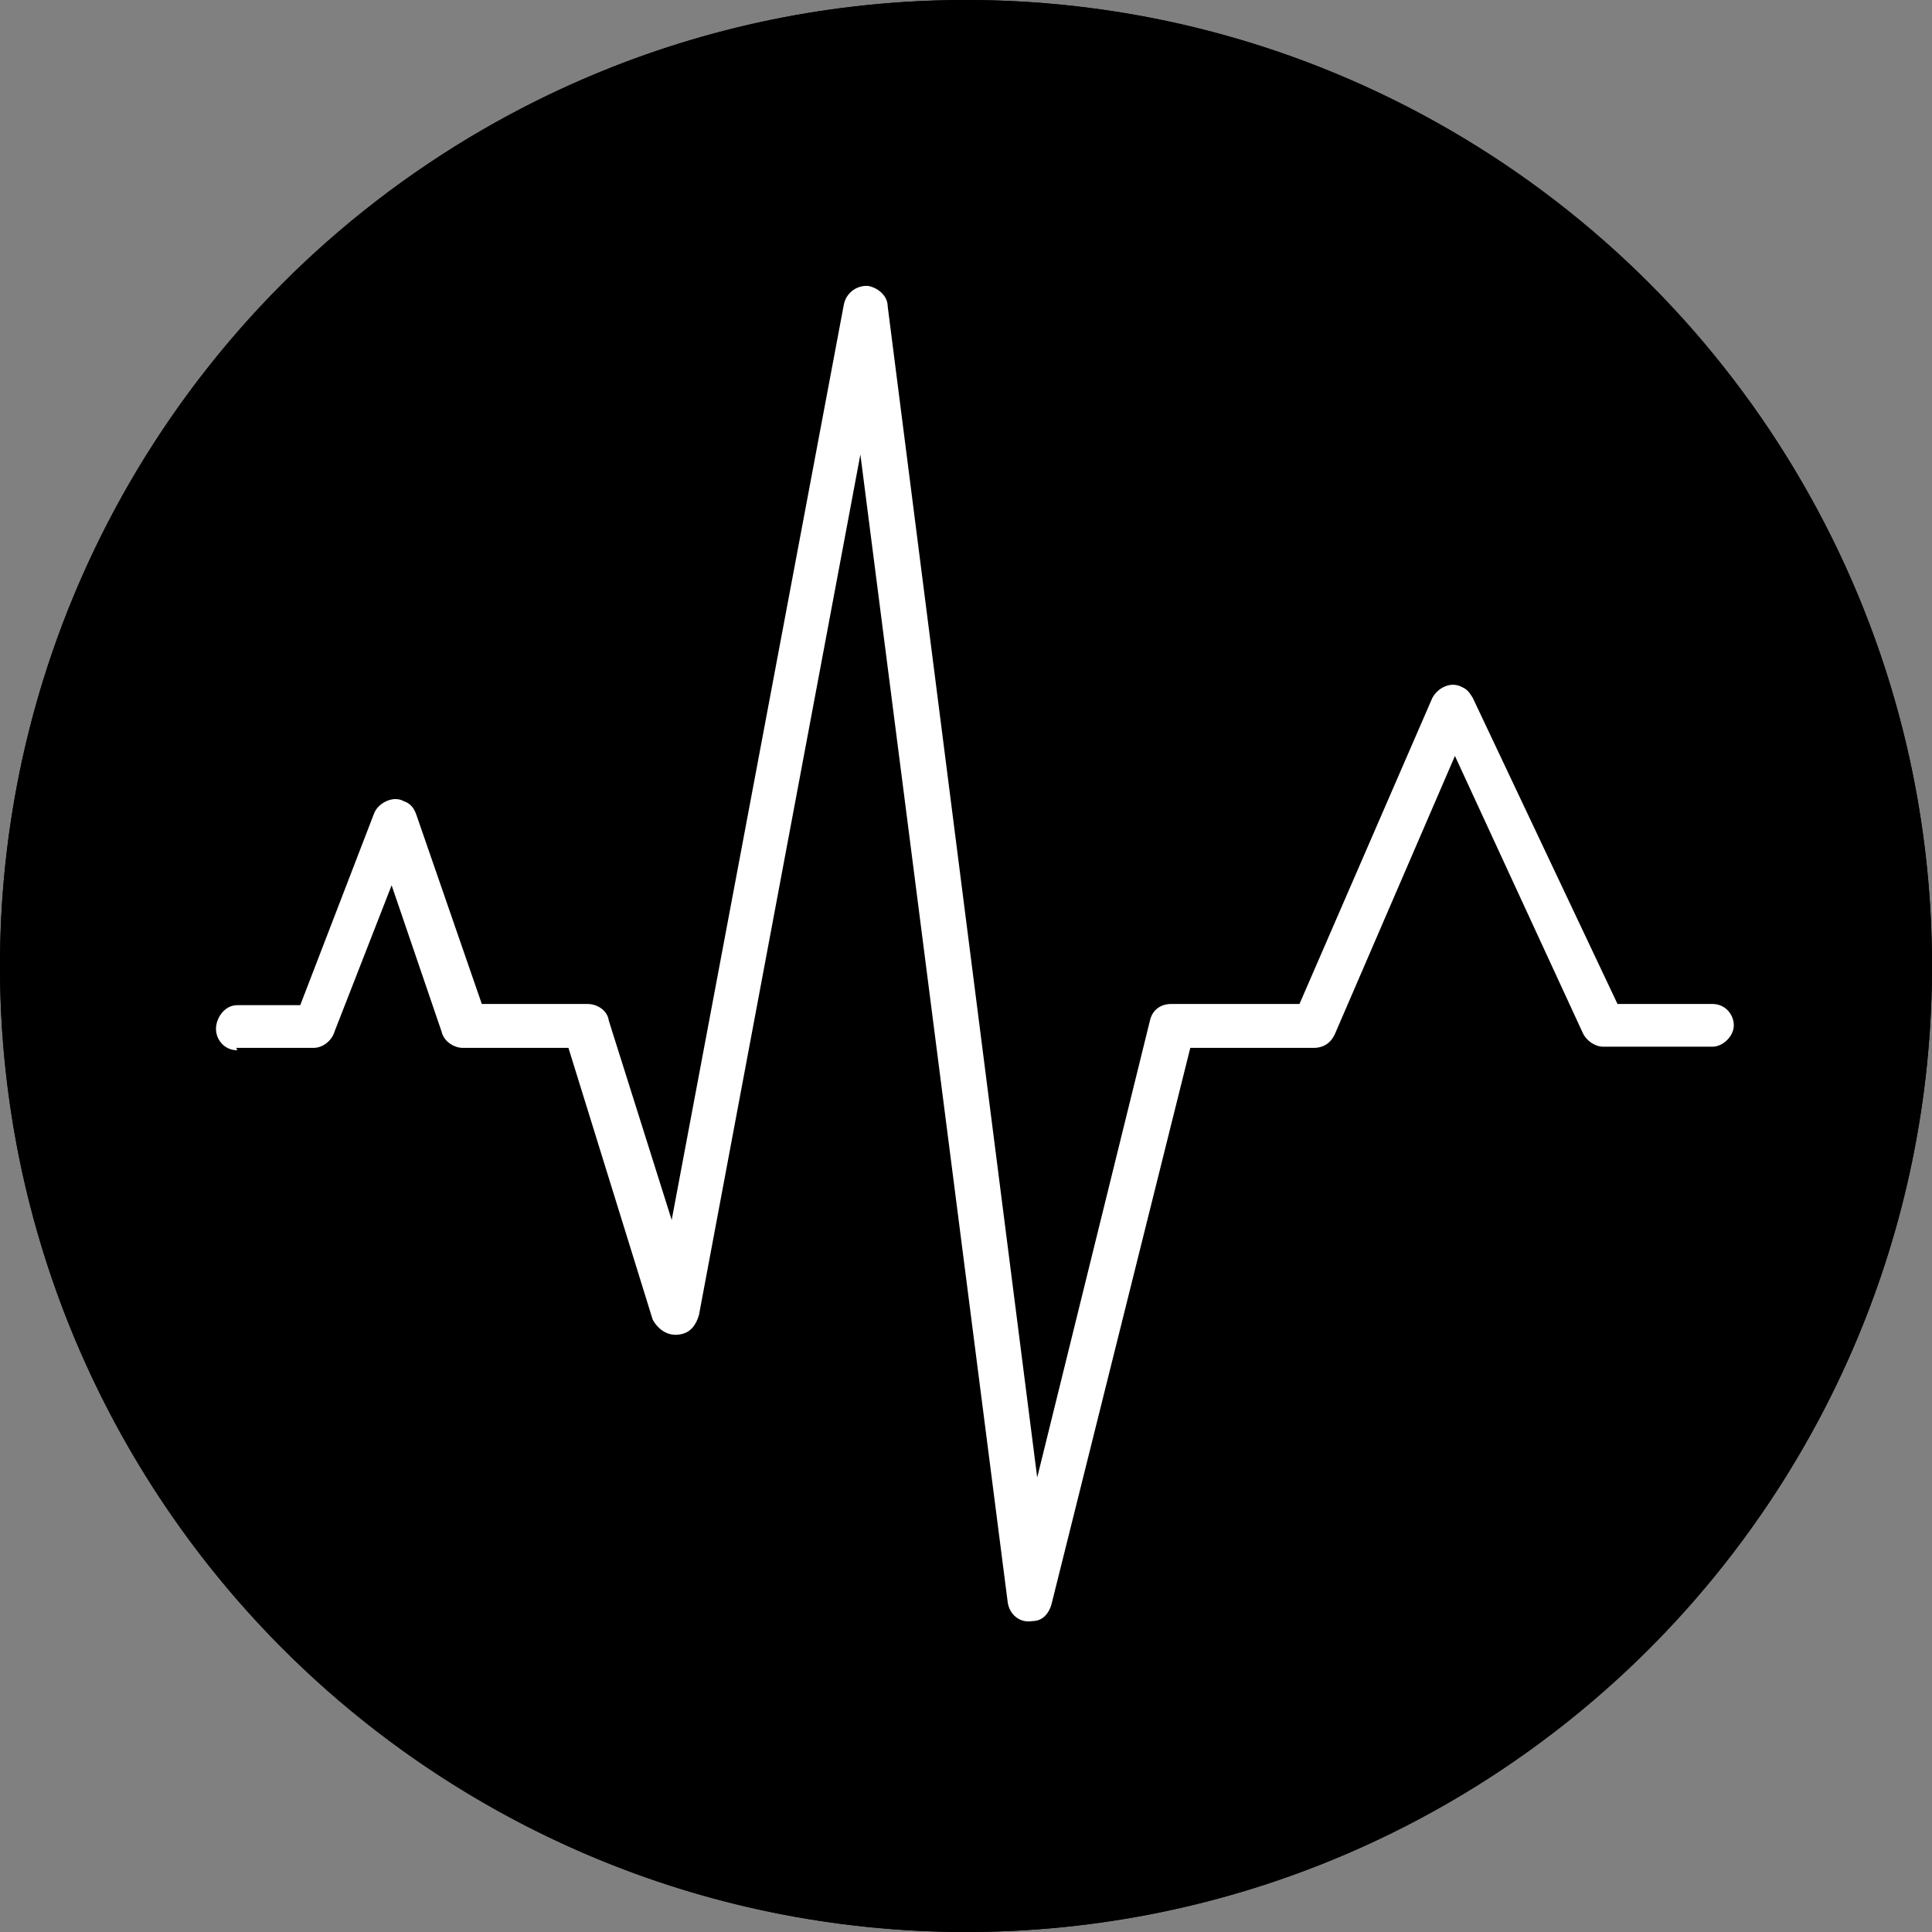 <?xml version="1.0" encoding="utf-8"?>
<!-- Generator: Adobe Illustrator 23.1.0, SVG Export Plug-In . SVG Version: 6.00 Build 0)  -->
<svg version="1.1" id="Layer_1" xmlns="http://www.w3.org/2000/svg" xmlns:xlink="http://www.w3.org/1999/xlink" x="0px" y="0px"
	 viewBox="0 0 162.8 162.8" style="enable-background:new 0 0 162.8 162.8;" xml:space="preserve">
<rect x="0" y="0" width="162.8" height="162.8" fill="#808080" stroke="none"/>
<style type="text/css">
	.st0{fill:#FFFFFF;}
	.st1{fill-rule:evenodd;clip-rule:evenodd;}
</style>
<circle cx="81.4" cy="81.4" r="81.4"/>
<path class="st0" d="M20.4,89.4c-1.1,0-1.8-0.9-1.8-1.8s0.8-2,1.8-2h5.3l6.1-15.9c0.3-0.9,1.5-1.5,2.4-1.1c0.6,0.2,0.9,0.6,1.1,1.2
	l0,0l5.5,15.8h8.8c0.9,0,1.7,0.6,1.8,1.4l5.2,16.5l14.3-76c0.2-1.1,1.2-1.7,2.1-1.5s1.5,0.9,1.5,1.7L86.8,125l9.4-37.9
	c0.2-0.9,0.9-1.4,1.8-1.4h10.6l11.2-25.6c0.5-0.9,1.5-1.4,2.4-0.9c0.5,0.2,0.8,0.6,0.9,0.9l12,25.5h7.9c1.1,0,1.8,0.9,1.8,1.8
	s-0.9,1.8-1.8,1.8h-9.1c-0.8,0-1.4-0.5-1.7-1.1l-10.6-23l-10,23c-0.3,0.8-0.9,1.2-1.8,1.2H99.5L88,135.6c-0.2,0.8-0.8,1.4-1.5,1.4
	c-1.1,0.2-2-0.6-2.1-1.7L72.2,39.8l-13.5,71.6c-0.2,0.8-0.6,1.4-1.4,1.5c-1.1,0.3-2-0.3-2.4-1.2l-7-22.6h-8.8
	c-0.8,0-1.5-0.5-1.8-1.4l-4.1-12.1l-4.7,12.1c-0.2,0.8-0.9,1.4-1.8,1.4h-6.4v0.3H20.4z"/>
<g>
	<path class="st1" d="M81.4,0c44.9,0,81.4,36.5,81.4,81.4s-36.5,81.4-81.4,81.4S0,126.3,0,81.4S36.5,0,81.4,0L81.4,0z"/>
	<path class="st0" d="M20,88.5c-1.1,0-1.8-0.9-1.8-1.8c0-0.9,0.7-2,1.8-2h5.3l6.2-16.1c0.3-0.9,1.6-1.6,2.5-1.1
		c0.6,0.2,0.9,0.6,1.1,1.2l0,0l5.5,15.9h8.9c0.9,0,1.7,0.6,1.8,1.4l5.3,16.8l14.5-77.1c0.2-1.1,1.2-1.7,2.1-1.6
		c0.9,0.2,1.6,0.9,1.6,1.7l12.6,98.7L96.9,86c0.2-0.9,0.9-1.4,1.8-1.4h10.8l11.2-25.8c0.5-0.9,1.6-1.4,2.5-0.9
		c0.5,0.2,0.7,0.6,0.9,0.9l12.2,25.8h8c1.1,0,1.8,0.9,1.8,1.8s-0.9,1.8-1.8,1.8h-9.2c-0.7,0-1.4-0.5-1.7-1.1l-10.8-23.4l-10.1,23.4
		c-0.3,0.7-0.9,1.2-1.8,1.2h-10.4l-11.7,46.9c-0.2,0.7-0.7,1.4-1.6,1.4c-1.1,0.2-2-0.6-2.1-1.7L72.5,38.3l-13.6,72.5
		c-0.2,0.7-0.6,1.4-1.4,1.6c-1.1,0.3-2-0.3-2.5-1.2l-7.1-22.9H39c-0.7,0-1.6-0.5-1.8-1.4L33,74.6l-4.8,12.3
		c-0.2,0.7-0.9,1.4-1.8,1.4h-6.5L20,88.5L20,88.5z"/>
</g>
</svg>
